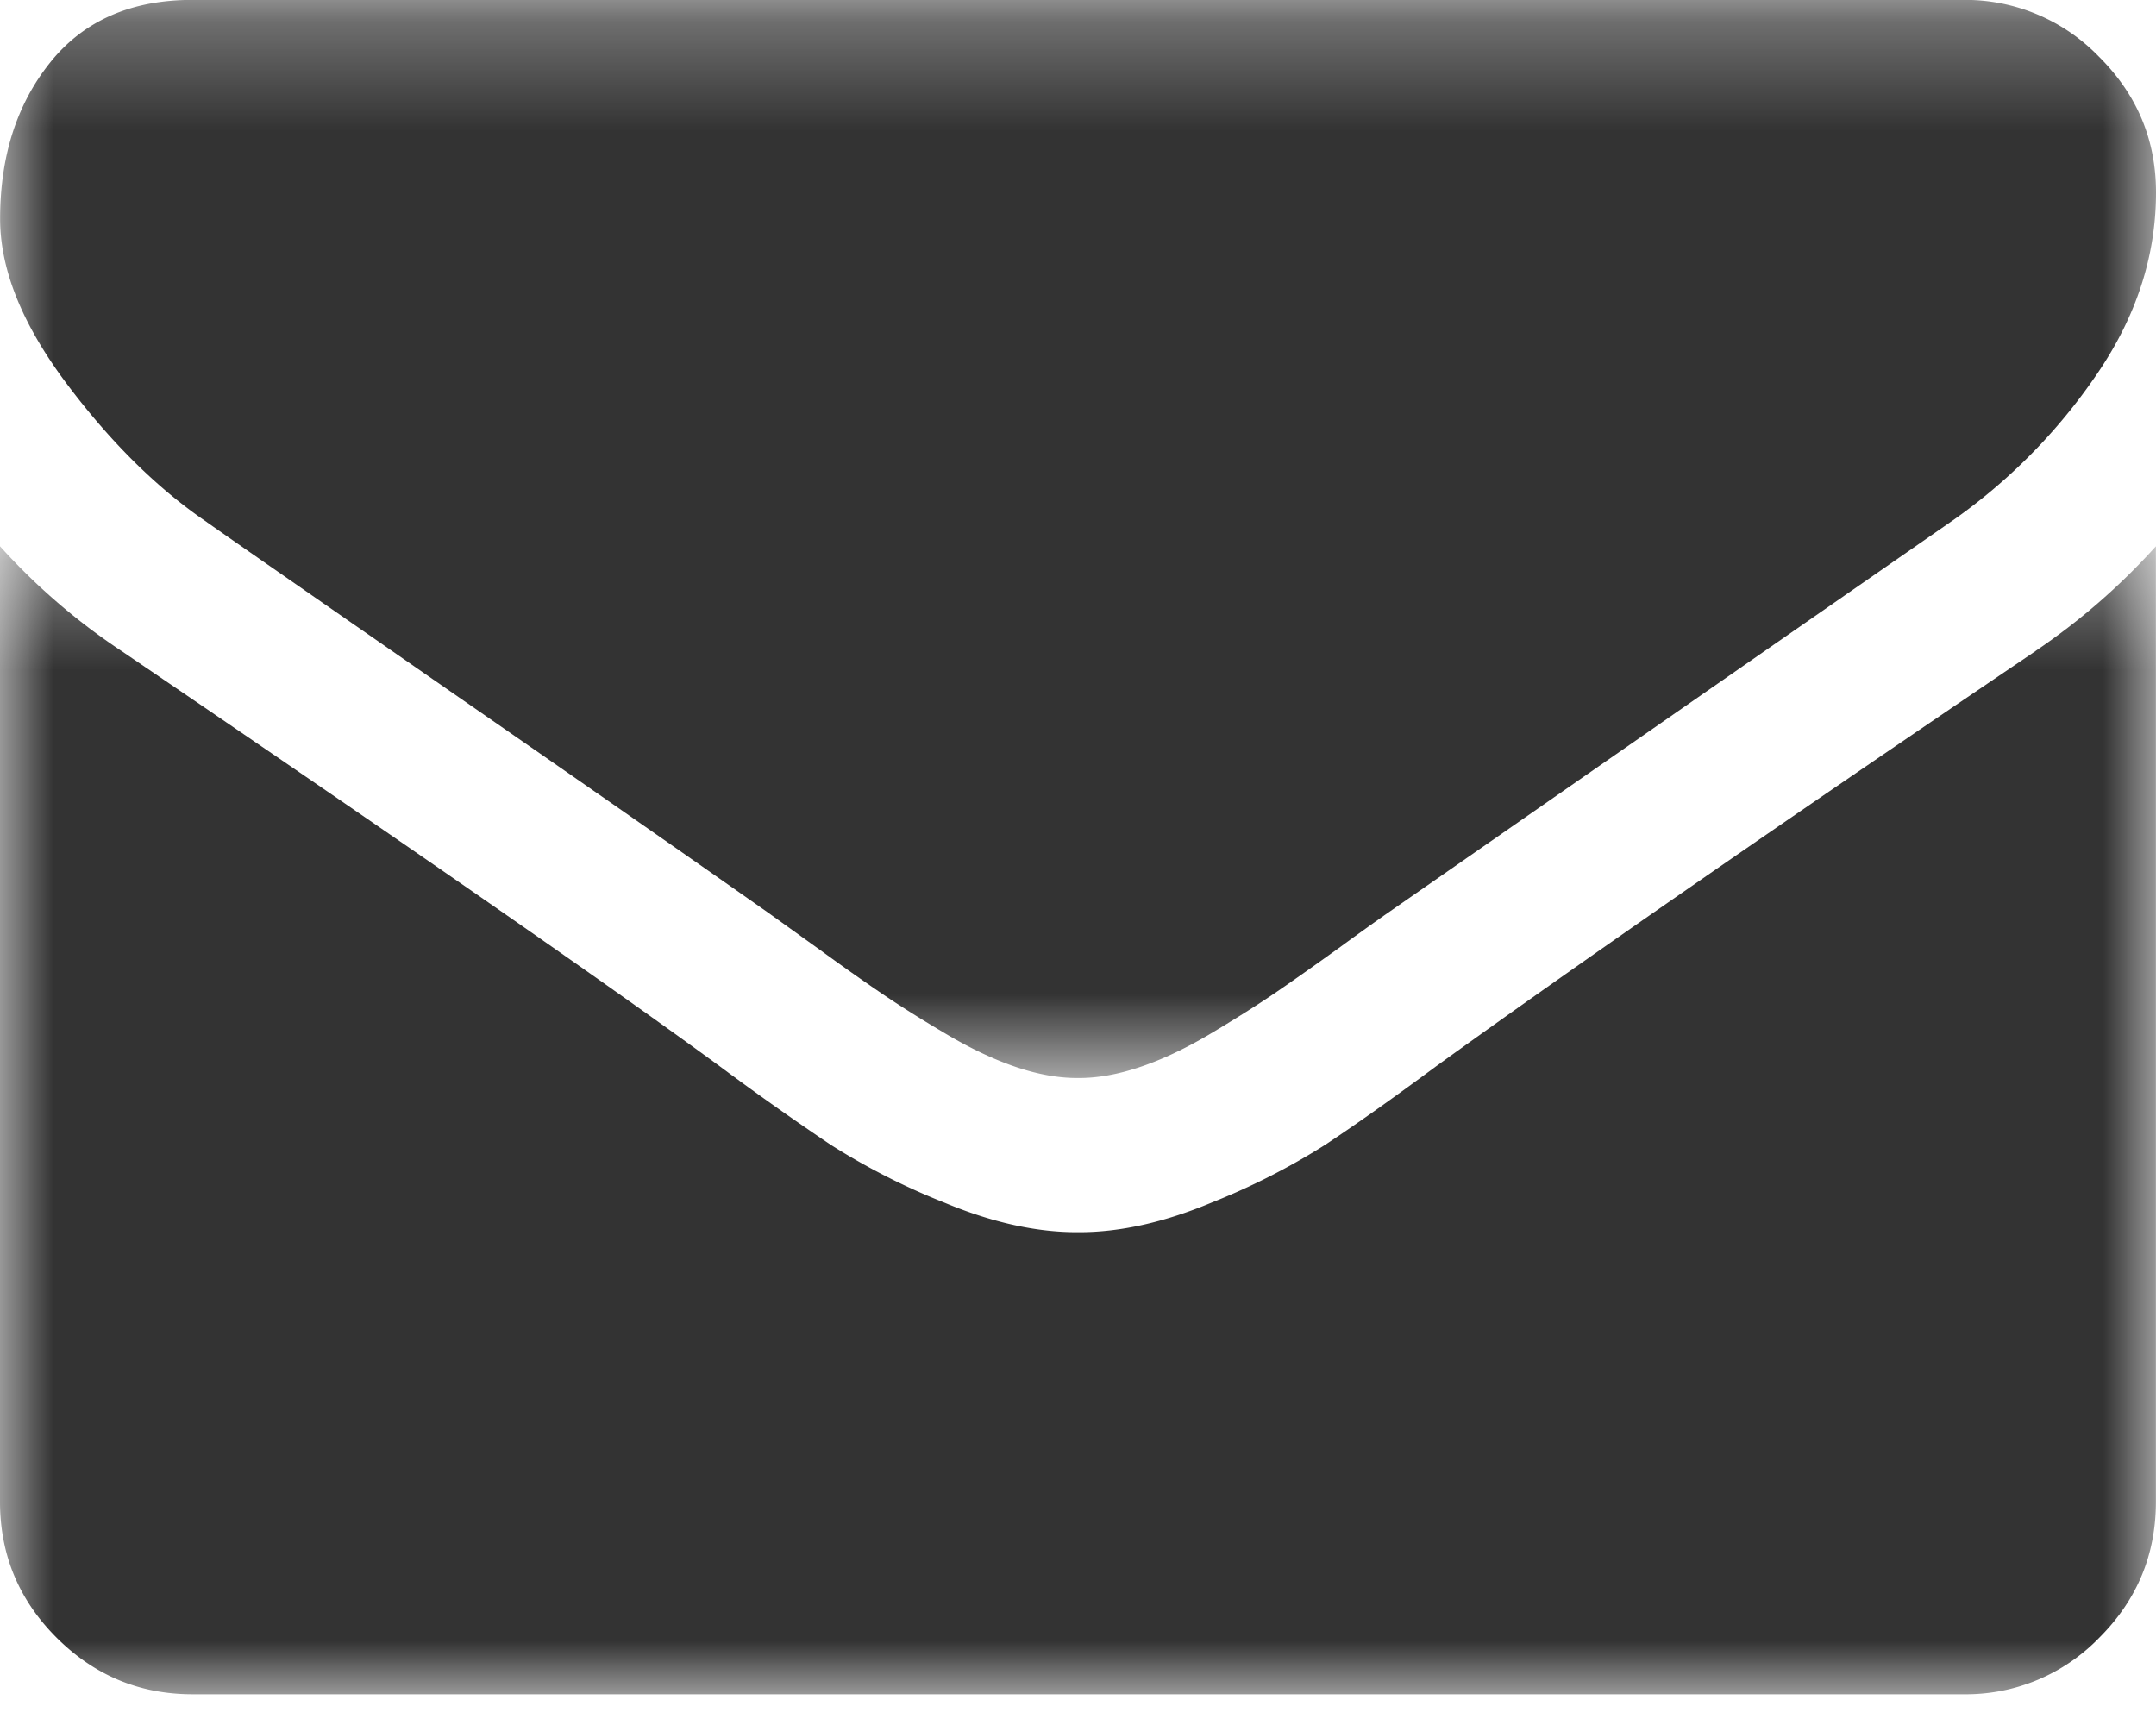 <svg xmlns="http://www.w3.org/2000/svg" xmlns:xlink="http://www.w3.org/1999/xlink" width="20" height="16">
  <defs>
    <path id="a" d="M0 .286h20v10H0z"/>
    <path id="c" d="M0 .353h20V11H0z"/>
  </defs>
  <g fill="none" fill-rule="evenodd">
    <g transform="translate(0 -.286)">
      <mask id="b" fill="#fff">
        <use xlink:href="#a"/>
      </mask>
      <path fill="#333" d="M1.92 5.13c.253.178 1.016.708 2.288 1.59 1.273.881 2.247 1.56 2.924 2.036l.475.341c.24.175.442.316.602.424.16.108.354.23.58.363.228.134.442.234.642.301.2.067.387.1.558.1h.023c.17 0 .357-.033.557-.1.202-.067.415-.167.642-.3.228-.136.42-.256.58-.364.16-.108.36-.249.604-.424.24-.175.399-.288.474-.34a7368.9 7368.9 0 0 1 5.223-3.628 5.287 5.287 0 0 0 1.36-1.373c.366-.535.548-1.097.548-1.685 0-.49-.177-.91-.53-1.26a1.725 1.725 0 0 0-1.255-.526H1.785C1.214.285.774.48.465.866c-.31.387-.464.87-.464 1.45 0 .47.205.977.614 1.524.41.547.845.977 1.306 1.29" mask="url(#b)"/>
    </g>
    <g transform="translate(0 4.714)">
      <mask id="d" fill="#fff">
        <use xlink:href="#c"/>
      </mask>
      <path fill="#333" d="M18.884 1.324c-2.44 1.65-4.293 2.936-5.559 3.85-.422.313-.768.556-1.031.73a6.34 6.34 0 0 1-1.056.537c-.438.183-.846.274-1.226.274h-.023c-.38 0-.79-.091-1.228-.274a6.301 6.301 0 0 1-1.054-.536 26.968 26.968 0 0 1-1.032-.73C5.67 4.438 3.82 3.154 1.127 1.324A5.91 5.91 0 0 1 0 .353v8.862c0 .49.174.91.524 1.26.35.35.77.526 1.262.526h16.429a1.72 1.72 0 0 0 1.26-.526c.35-.35.524-.77.524-1.26V.353a6.093 6.093 0 0 1-1.115.97" mask="url(#d)"/>
    </g>
  </g>
</svg>
